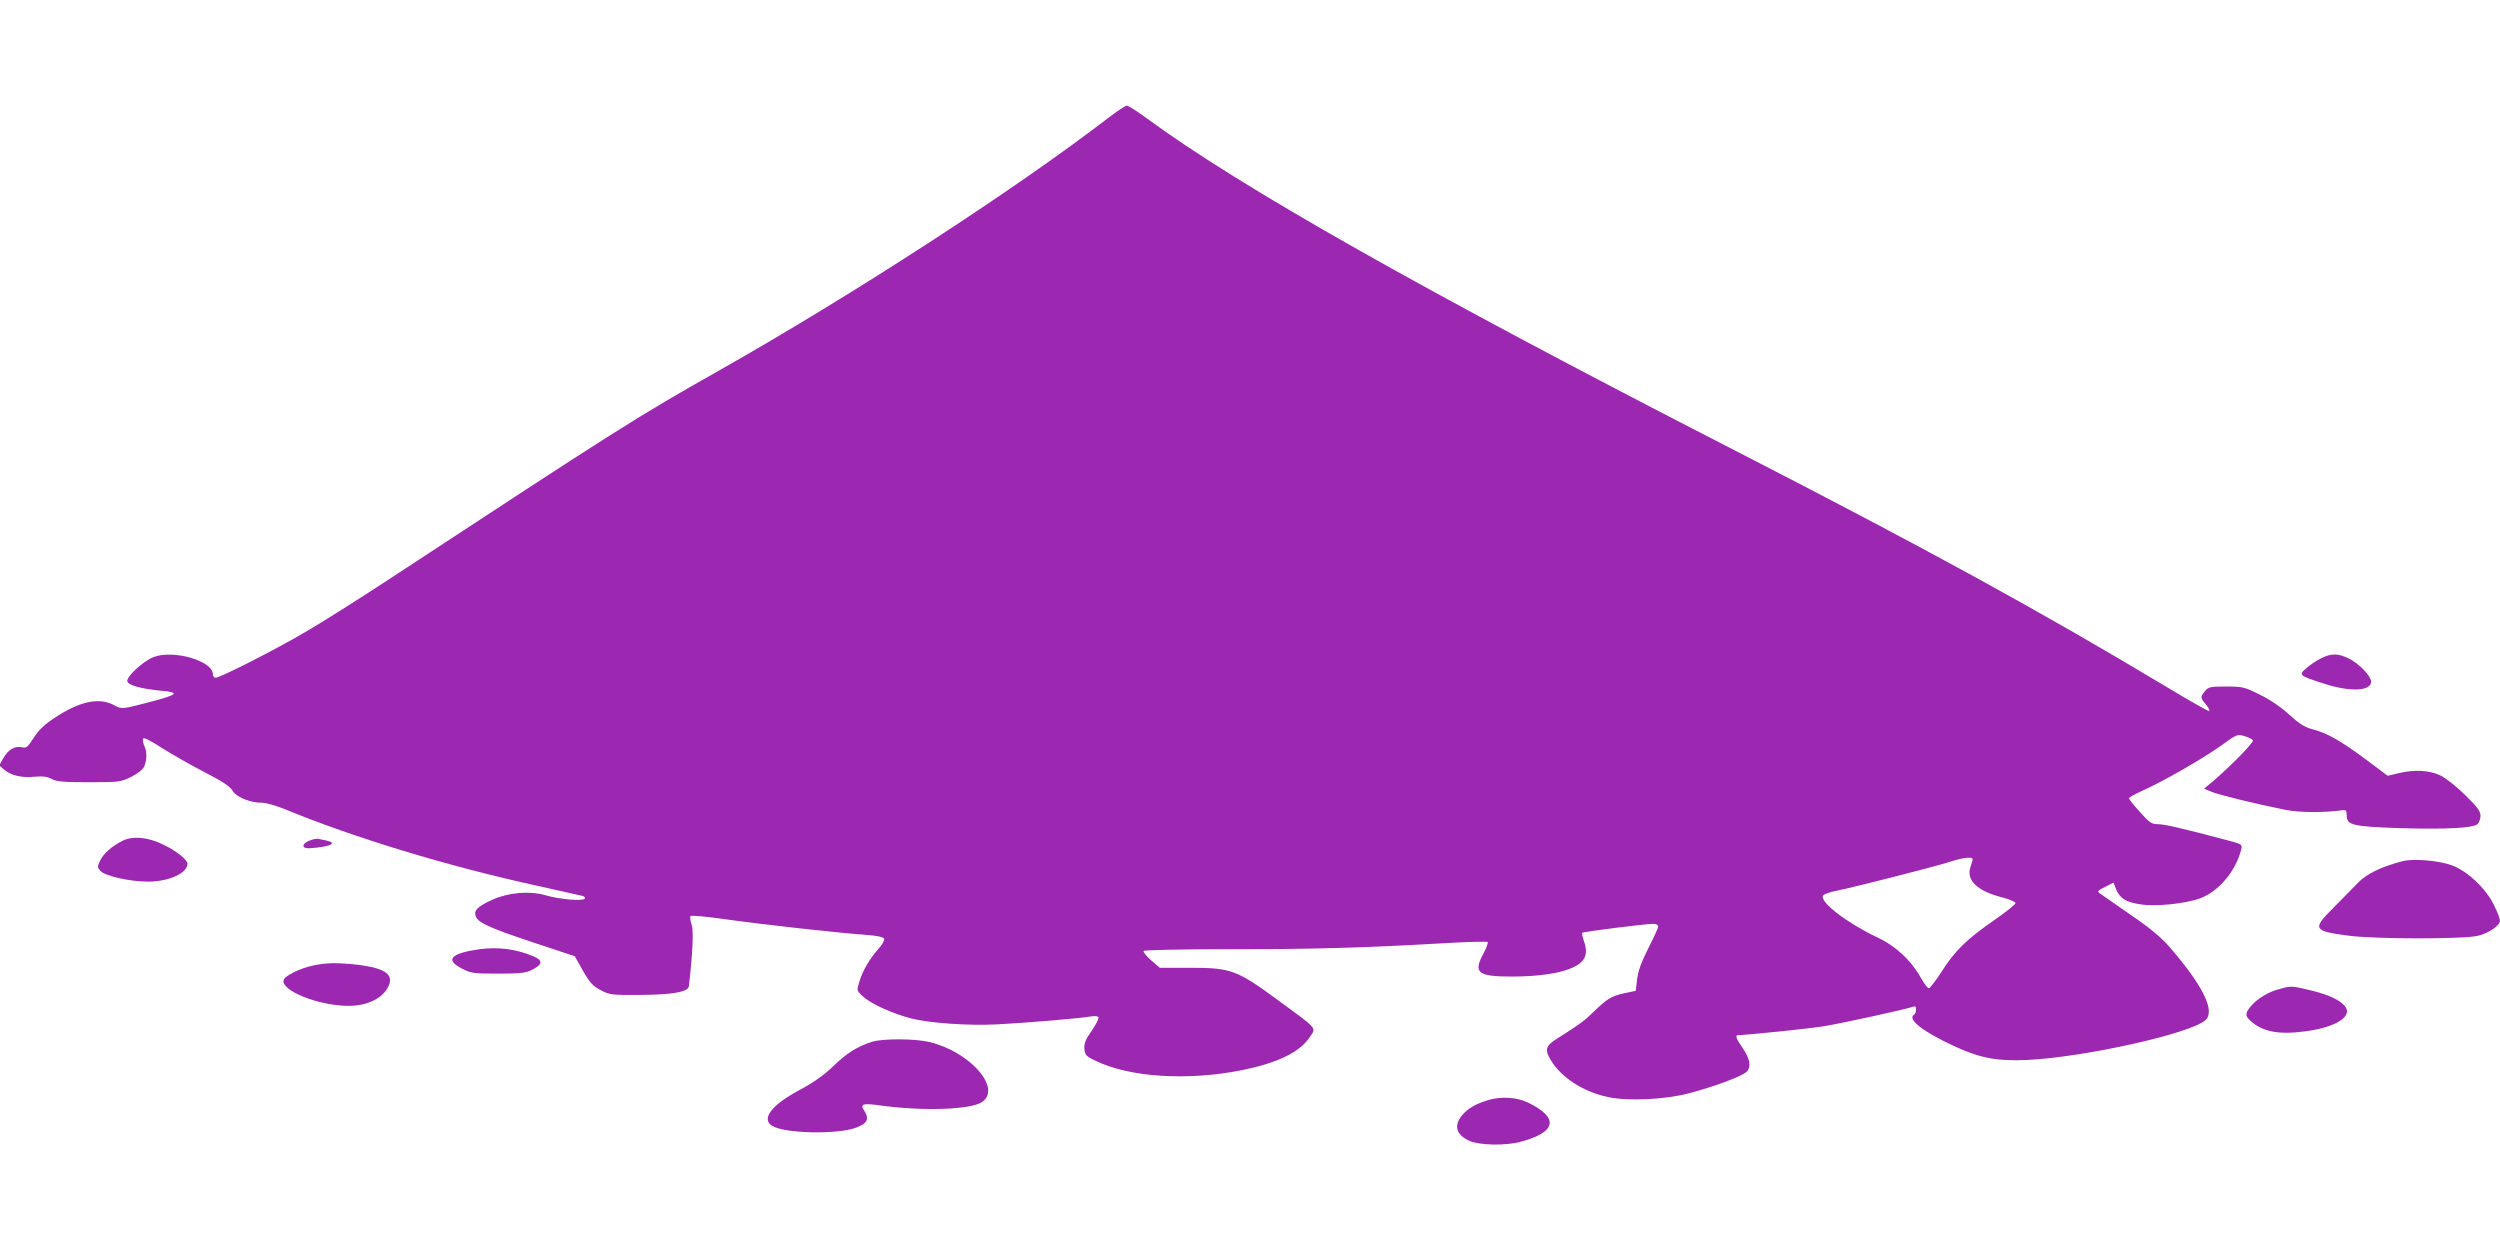 <?xml version="1.0" standalone="no"?>
<!DOCTYPE svg PUBLIC "-//W3C//DTD SVG 20010904//EN"
 "http://www.w3.org/TR/2001/REC-SVG-20010904/DTD/svg10.dtd">
<svg version="1.0" xmlns="http://www.w3.org/2000/svg"
 width="1280pt" height="640pt" viewBox="0 0 1280 640"
 preserveAspectRatio="xMidYMid meet">
<g transform="translate(0,640) scale(0.1,-0.1)"
fill="#9c27b0" stroke="none">
<path d="M5670 5793 c-473 -363 -1294 -897 -1990 -1291 -419 -237 -508 -293
-1690 -1069 -151 -99 -342 -220 -425 -268 -158 -93 -438 -235 -461 -235 -8 0
-14 8 -14 18 0 68 -202 127 -303 88 -53 -20 -140 -100 -135 -124 4 -21 72 -39
177 -49 93 -8 81 -20 -57 -56 -149 -39 -148 -39 -189 -17 -77 41 -177 19 -306
-67 -49 -32 -80 -62 -104 -100 -31 -48 -37 -54 -61 -49 -37 8 -70 -12 -95 -56
l-21 -37 23 -20 c36 -31 88 -44 154 -38 46 4 68 1 91 -11 25 -14 60 -17 191
-17 154 0 162 1 216 27 34 17 60 38 67 53 15 32 15 80 1 106 -5 11 -9 27 -7
35 2 11 27 -1 96 -45 52 -33 151 -89 220 -125 92 -47 132 -74 143 -95 19 -32
89 -61 149 -61 21 0 70 -14 111 -30 357 -148 841 -295 1299 -395 113 -25 215
-48 228 -51 13 -2 20 -9 16 -15 -9 -14 -129 -4 -204 18 -80 23 -188 13 -270
-24 -74 -34 -94 -53 -85 -82 10 -34 66 -60 291 -135 l217 -72 42 -75 c36 -62
51 -78 91 -99 46 -24 57 -25 204 -24 162 1 243 15 247 44 20 175 25 285 14
317 -7 19 -9 39 -5 43 5 4 83 -3 174 -16 188 -27 579 -70 718 -80 65 -5 95
-11 99 -21 3 -7 -11 -31 -30 -52 -44 -49 -82 -114 -98 -170 -13 -43 -13 -44
22 -75 37 -35 152 -87 243 -110 92 -24 289 -38 436 -31 142 7 433 31 486 41
18 3 35 1 38 -4 3 -6 -12 -37 -34 -69 -32 -45 -40 -65 -38 -93 3 -31 8 -38 57
-61 174 -85 471 -104 751 -48 182 37 295 92 346 169 34 50 45 37 -168 193
-206 151 -236 162 -447 162 l-153 0 -44 38 c-24 21 -42 43 -39 48 4 5 188 9
443 9 432 0 685 7 1099 31 117 7 216 9 220 6 3 -4 -6 -29 -20 -56 -56 -102
-33 -121 144 -121 141 0 256 18 318 49 61 31 74 69 49 138 -6 18 -10 35 -7 37
5 6 326 46 364 46 14 0 25 -6 25 -13 0 -8 -23 -58 -51 -113 -36 -71 -52 -116
-57 -158 l-7 -59 -56 -12 c-65 -13 -92 -29 -157 -93 -48 -47 -76 -68 -184
-136 -65 -40 -71 -59 -38 -114 55 -90 166 -162 293 -189 105 -22 293 -13 417
20 135 36 270 87 293 110 25 25 17 67 -23 125 -30 42 -37 62 -22 62 52 1 370
34 442 46 102 17 424 88 453 99 13 5 17 2 17 -13 0 -12 -4 -24 -10 -27 -37
-23 45 -87 205 -161 134 -62 219 -78 375 -71 292 14 836 135 912 204 51 46
-11 174 -181 371 -44 51 -99 98 -199 166 -75 52 -146 101 -157 109 -19 14 -18
15 23 36 l43 22 14 -35 c20 -46 49 -65 123 -76 78 -13 232 3 308 31 95 36 182
140 209 250 6 26 4 27 -72 47 -230 61 -319 82 -353 82 -34 0 -44 7 -94 63 -31
34 -56 66 -56 70 0 4 30 21 68 38 106 47 309 164 402 230 82 60 85 61 122 50
20 -6 40 -16 43 -21 6 -10 -105 -124 -201 -207 l-49 -41 38 -16 c37 -16 232
-63 382 -93 72 -14 201 -14 290 -1 16 2 20 -3 20 -27 0 -50 31 -57 272 -65
234 -7 373 0 397 20 9 7 16 26 16 43 0 24 -15 44 -78 106 -42 42 -99 87 -126
100 -57 28 -135 32 -216 12 l-55 -13 -107 80 c-131 98 -202 138 -274 157 -43
11 -69 27 -122 75 -41 38 -98 77 -151 103 -80 40 -89 42 -174 42 -81 0 -90 -2
-108 -24 -24 -30 -24 -33 7 -70 15 -18 20 -31 13 -31 -7 0 -105 56 -218 124
-645 387 -1227 706 -2211 1211 -1593 817 -2533 1349 -3011 1701 -48 35 -93 64
-100 63 -8 0 -52 -30 -99 -66z m4430 -3792 c0 -4 -5 -22 -11 -39 -24 -69 35
-125 164 -157 37 -10 67 -23 67 -29 0 -6 -49 -45 -108 -86 -144 -100 -202
-157 -269 -262 -31 -48 -62 -88 -67 -88 -6 0 -24 23 -39 50 -52 93 -130 166
-226 211 -152 72 -291 178 -278 212 3 8 32 19 69 26 86 17 509 125 583 149 64
21 115 27 115 13z"/>
<path d="M11885 3030 c-23 -11 -56 -33 -75 -50 -43 -36 -40 -39 88 -80 135
-44 242 -39 242 10 0 28 -61 92 -113 118 -55 27 -90 28 -142 2z"/>
<path d="M625 2094 c-54 -28 -96 -65 -112 -100 -15 -31 -15 -35 1 -53 25 -27
152 -55 246 -55 107 1 200 44 200 92 0 20 -59 67 -125 98 -79 39 -158 45 -210
18z"/>
<path d="M1582 2095 c-40 -17 -37 -41 4 -38 104 7 145 26 87 39 -16 3 -35 7
-43 9 -8 2 -30 -2 -48 -10z"/>
<path d="M12302 1991 c-111 -29 -186 -65 -231 -113 -25 -26 -82 -84 -125 -127
-108 -107 -102 -118 74 -141 135 -19 599 -19 668 -1 57 14 112 53 112 78 0 8
-13 43 -30 77 -40 85 -135 175 -215 205 -66 25 -197 36 -253 22z"/>
<path d="M2455 1540 c-148 -21 -178 -54 -90 -99 46 -24 59 -26 185 -26 115 0
141 3 175 20 53 27 56 47 8 68 -90 38 -181 50 -278 37z"/>
<path d="M1600 1456 c-64 -14 -139 -51 -147 -72 -21 -54 177 -134 332 -134 88
0 163 33 196 86 44 71 -1 107 -155 125 -103 11 -157 10 -226 -5z"/>
<path d="M11670 1336 c-57 -15 -111 -48 -145 -87 -31 -37 -31 -50 -2 -76 60
-56 147 -72 283 -53 158 21 245 79 198 131 -29 32 -85 57 -176 79 -95 23 -97
23 -158 6z"/>
<path d="M4465 1066 c-74 -23 -130 -58 -200 -126 -48 -46 -102 -84 -170 -120
-144 -77 -199 -148 -142 -184 62 -40 336 -46 432 -9 56 21 67 45 40 86 -23 35
-8 40 82 27 220 -30 468 -22 523 19 99 72 -66 257 -272 306 -76 18 -238 18
-293 1z"/>
<path d="M7615 766 c-62 -19 -100 -42 -129 -76 -44 -53 -31 -100 37 -131 51
-23 186 -26 262 -5 185 49 199 123 38 201 -58 28 -140 33 -208 11z"/>
</g>
</svg>
